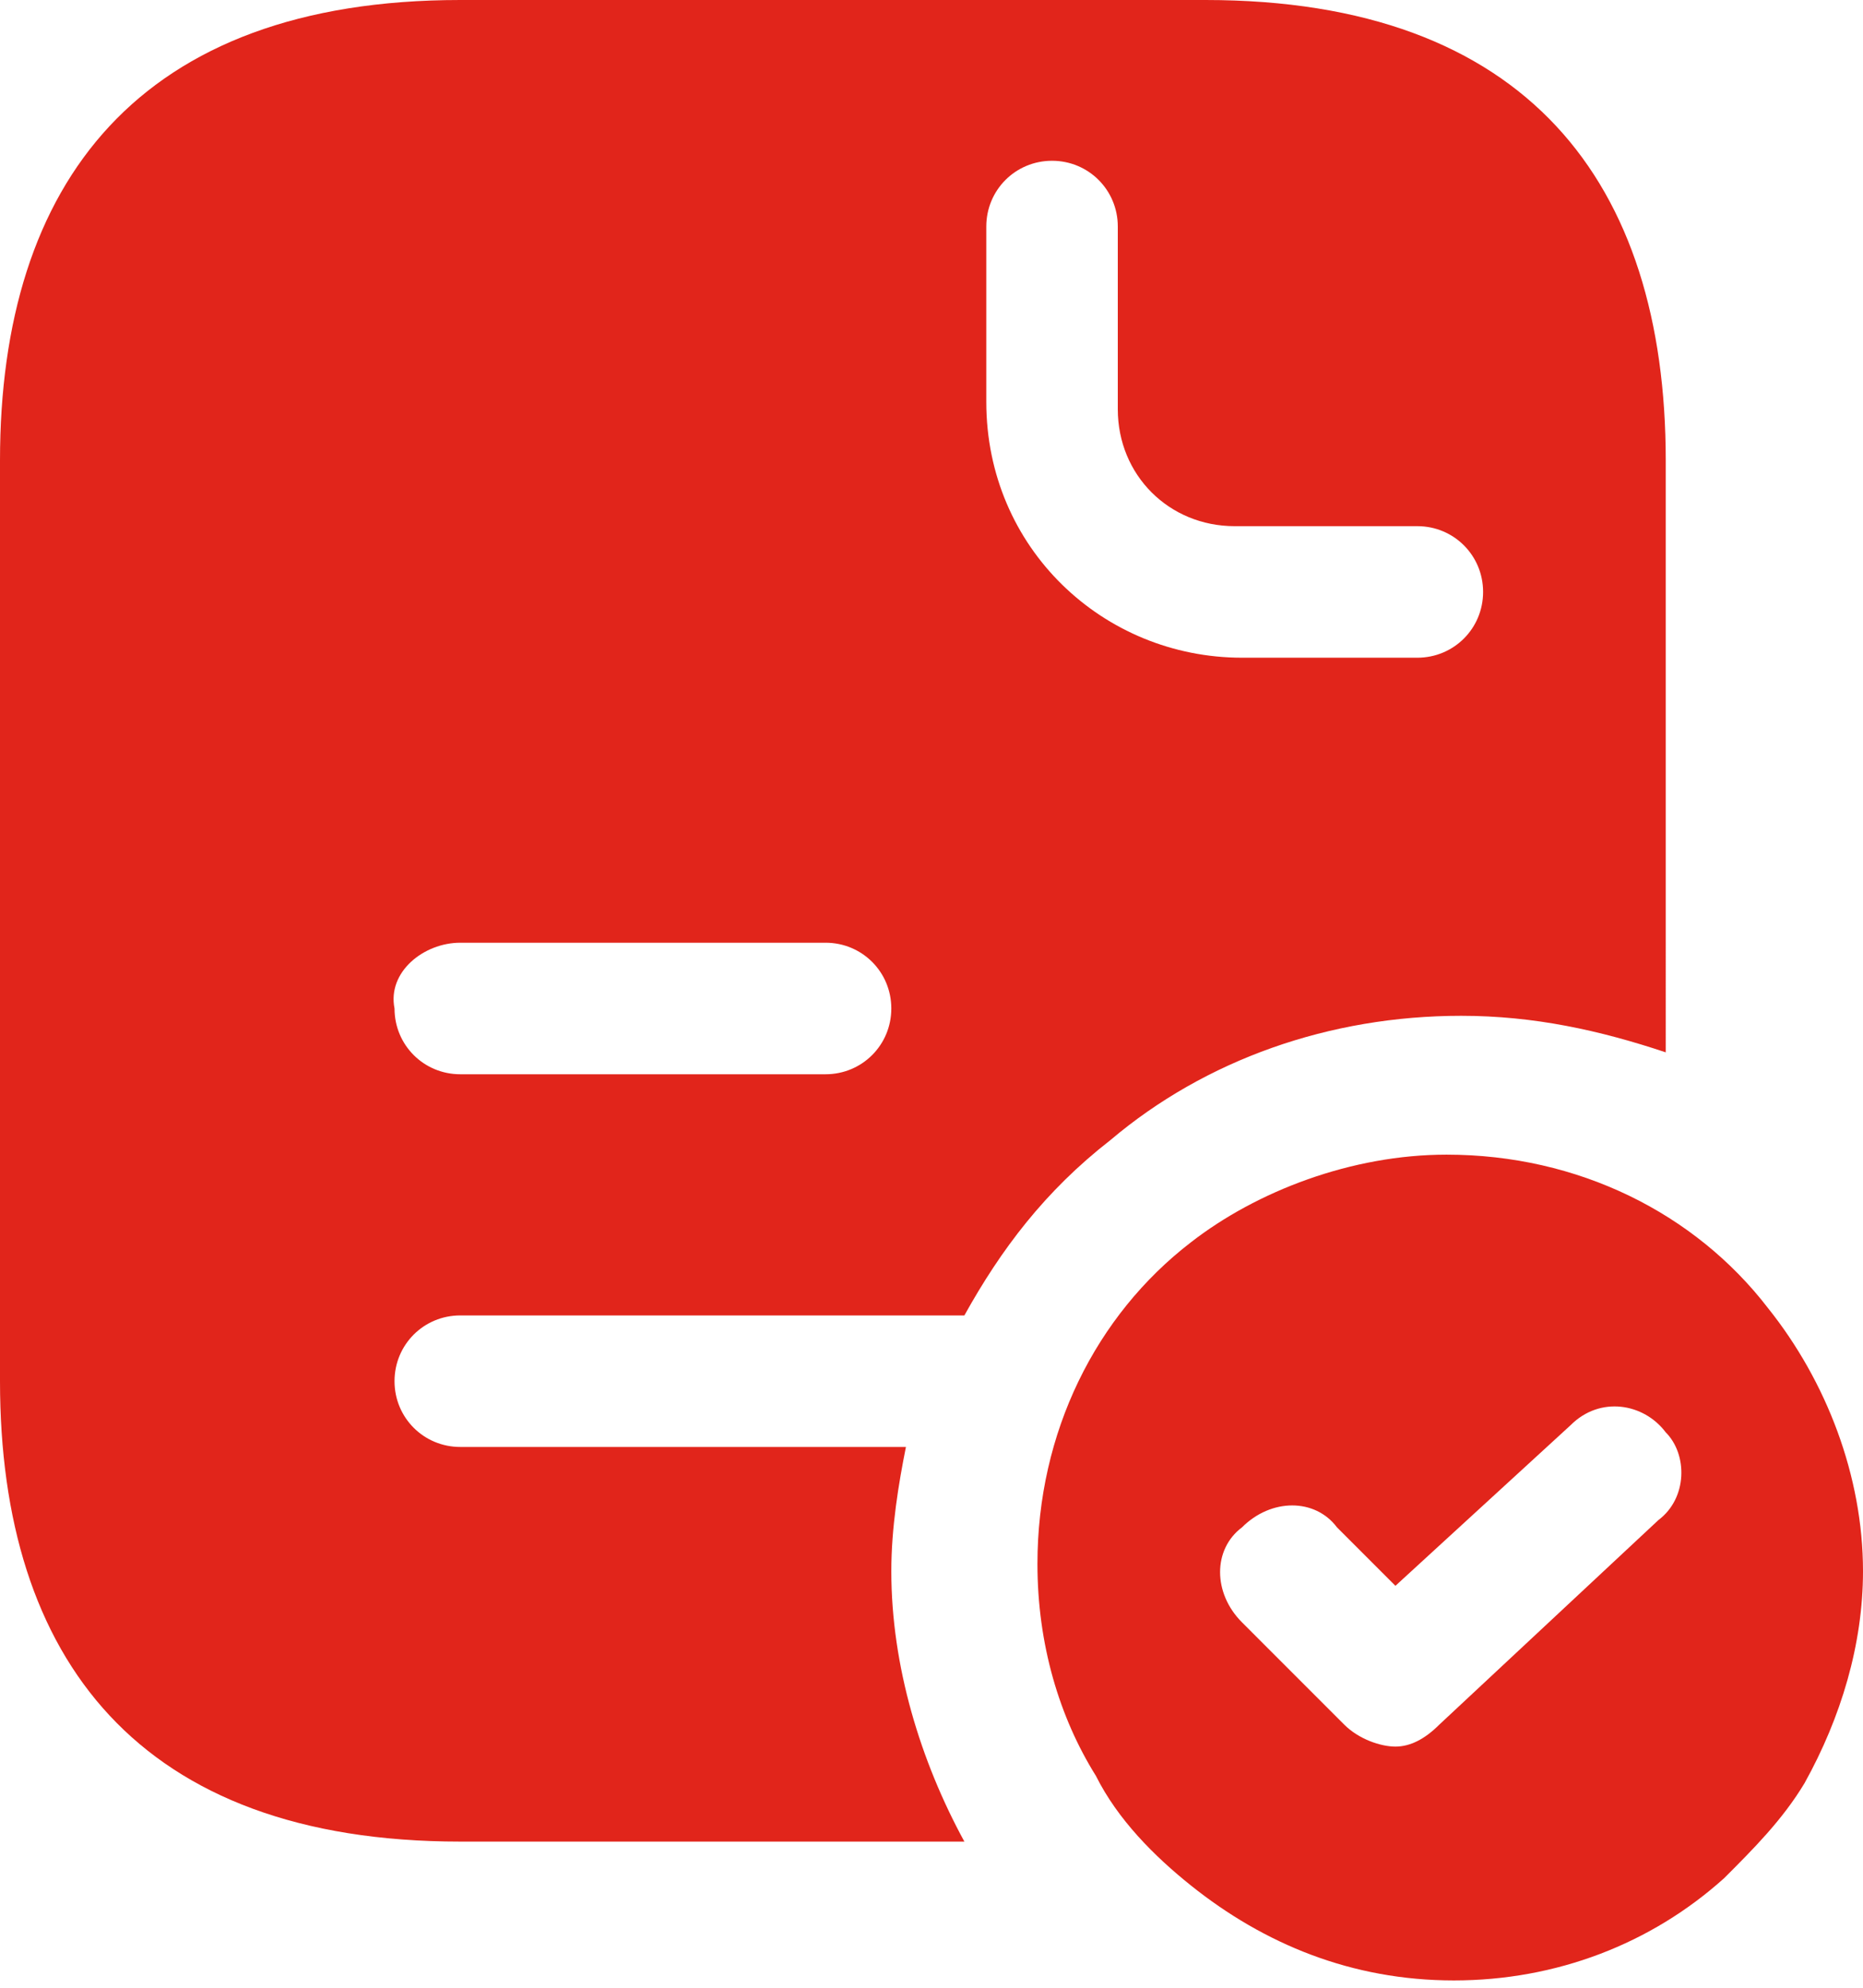 <?xml version="1.0" encoding="utf-8"?>
<!-- Generator: Adobe Illustrator 20.0.0, SVG Export Plug-In . SVG Version: 6.00 Build 0)  -->
<svg version="1.1" id="Capa_1" xmlns="http://www.w3.org/2000/svg" xmlns:xlink="http://www.w3.org/1999/xlink" x="0px" y="0px"
	 viewBox="0 0 25.5 27.2" style="enable-background:new 0 0 25.5 27.2;" xml:space="preserve">
<style type="text/css">
	.st0{clip-path:url(#SVGID_2_);fill:#E1251B;}
</style>
<g>
	<defs>
		<rect id="SVGID_1_" y="0" width="25.5" height="27.2"/>
	</defs>
	<clipPath id="SVGID_2_">
		<use xlink:href="#SVGID_1_"  style="overflow:visible;"/>
	</clipPath>
	<path class="st0" d="M24.2,17.9c-1-1.3-2.6-2.1-4.4-2.1c-1.3,0-2.6,0.5-3.5,1.2c-1.3,1-2.1,2.6-2.1,4.4c0,1.1,0.3,2.1,0.8,2.9
		c0.3,0.6,0.8,1.1,1.3,1.5h0c1,0.8,2.2,1.3,3.6,1.3c1.4,0,2.7-0.5,3.7-1.4c0.4-0.4,0.8-0.8,1.1-1.3c0.5-0.9,0.8-1.9,0.8-2.9
		C25.5,20.2,25,18.9,24.2,17.9 M22.7,20.8l-3,2.8c-0.2,0.2-0.4,0.3-0.6,0.3c-0.2,0-0.5-0.1-0.7-0.3L17,22.2c-0.4-0.4-0.4-1,0-1.3
		c0.4-0.4,1-0.4,1.3,0l0.8,0.8l2.4-2.2c0.4-0.4,1-0.3,1.3,0.1C23.1,19.9,23.1,20.5,22.7,20.8"/>
	<path class="st0" d="M12.2,21.5c0-0.6,0.1-1.2,0.2-1.7H6.3c-0.5,0-0.9-0.4-0.9-0.9c0-0.5,0.4-0.9,0.9-0.9h6.9
		c0.5-0.9,1.1-1.7,2-2.4c1.3-1.1,3-1.7,4.8-1.7c1,0,1.9,0.2,2.8,0.5V6.3c0-3.8-1.9-6.3-6.3-6.3H6.3C1.9,0,0,2.5,0,6.3v12.6
		c0,3.8,1.9,6.3,6.3,6.3h6.9C12.6,24.1,12.2,22.8,12.2,21.5 M13.5,3.1c0-0.5,0.4-0.9,0.9-0.9c0.5,0,0.9,0.4,0.9,0.9v2.5
		c0,0.9,0.7,1.6,1.6,1.6h2.5c0.5,0,0.9,0.4,0.9,0.9c0,0.5-0.4,0.9-0.9,0.9H17c-1.9,0-3.5-1.5-3.5-3.5V3.1z M6.3,12.9h5
		c0.5,0,0.9,0.4,0.9,0.9c0,0.5-0.4,0.9-0.9,0.9h-5c-0.5,0-0.9-0.4-0.9-0.9C5.3,13.3,5.8,12.9,6.3,12.9"/>
</g>
</svg>
